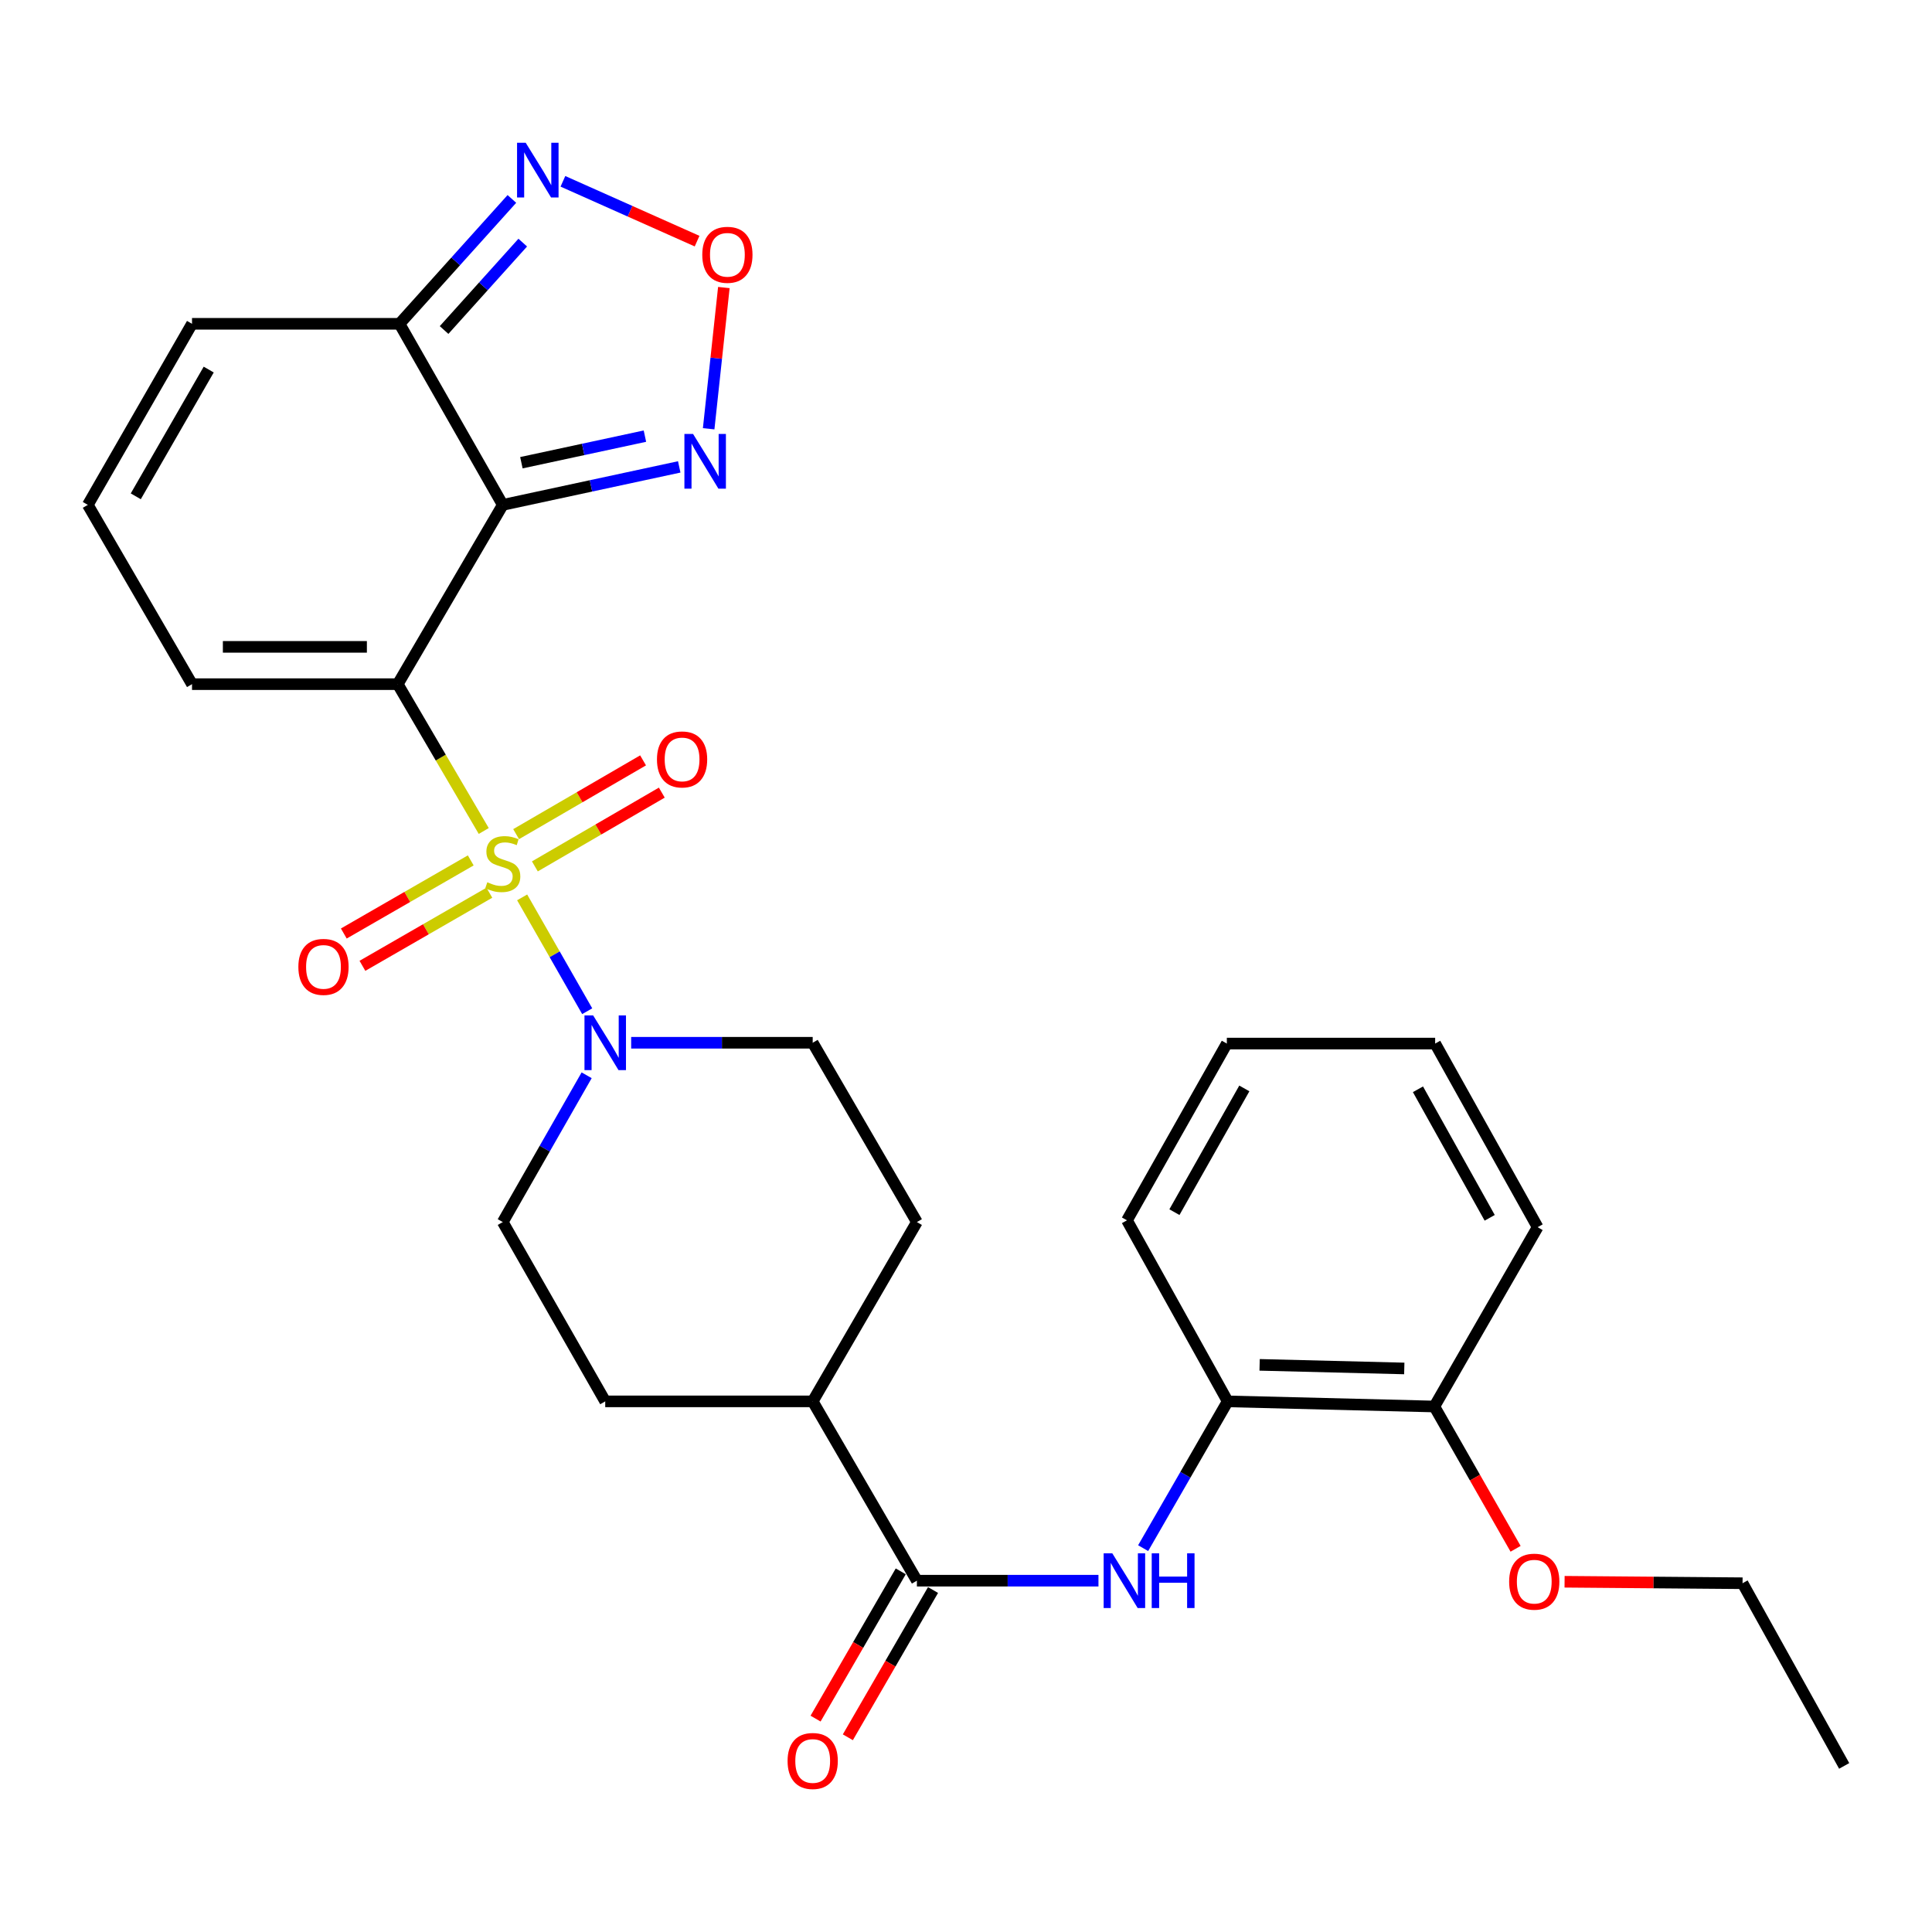 <?xml version='1.0' encoding='iso-8859-1'?>
<svg version='1.1' baseProfile='full'
              xmlns='http://www.w3.org/2000/svg'
                      xmlns:rdkit='http://www.rdkit.org/xml'
                      xmlns:xlink='http://www.w3.org/1999/xlink'
                  xml:space='preserve'
width='1000px' height='1000px' viewBox='0 0 1000 1000'>
<!-- END OF HEADER -->
<rect style='opacity:1.0;fill:#FFFFFF;stroke:none' width='1000' height='1000' x='0' y='0'> </rect>
<path class='bond-0' d='M 250.388,430.122 L 228.129,392.122' style='fill:none;fill-rule:evenodd;stroke:#CCCC00;stroke-width:6px;stroke-linecap:butt;stroke-linejoin:miter;stroke-opacity:1' />
<path class='bond-0' d='M 228.129,392.122 L 205.871,354.121' style='fill:none;fill-rule:evenodd;stroke:#000000;stroke-width:6px;stroke-linecap:butt;stroke-linejoin:miter;stroke-opacity:1' />
<path class='bond-2' d='M 270.264,464.483 L 287.1,493.943' style='fill:none;fill-rule:evenodd;stroke:#CCCC00;stroke-width:6px;stroke-linecap:butt;stroke-linejoin:miter;stroke-opacity:1' />
<path class='bond-2' d='M 287.1,493.943 L 303.935,523.403' style='fill:none;fill-rule:evenodd;stroke:#0000FF;stroke-width:6px;stroke-linecap:butt;stroke-linejoin:miter;stroke-opacity:1' />
<path class='bond-10' d='M 276.846,448.44 L 309.698,429.35' style='fill:none;fill-rule:evenodd;stroke:#CCCC00;stroke-width:6px;stroke-linecap:butt;stroke-linejoin:miter;stroke-opacity:1' />
<path class='bond-10' d='M 309.698,429.35 L 342.549,410.259' style='fill:none;fill-rule:evenodd;stroke:#FF0000;stroke-width:6px;stroke-linecap:butt;stroke-linejoin:miter;stroke-opacity:1' />
<path class='bond-10' d='M 267.147,431.75 L 299.999,412.659' style='fill:none;fill-rule:evenodd;stroke:#CCCC00;stroke-width:6px;stroke-linecap:butt;stroke-linejoin:miter;stroke-opacity:1' />
<path class='bond-10' d='M 299.999,412.659 L 332.85,393.569' style='fill:none;fill-rule:evenodd;stroke:#FF0000;stroke-width:6px;stroke-linecap:butt;stroke-linejoin:miter;stroke-opacity:1' />
<path class='bond-11' d='M 243.659,445.339 L 210.807,464.261' style='fill:none;fill-rule:evenodd;stroke:#CCCC00;stroke-width:6px;stroke-linecap:butt;stroke-linejoin:miter;stroke-opacity:1' />
<path class='bond-11' d='M 210.807,464.261 L 177.955,483.183' style='fill:none;fill-rule:evenodd;stroke:#FF0000;stroke-width:6px;stroke-linecap:butt;stroke-linejoin:miter;stroke-opacity:1' />
<path class='bond-11' d='M 253.293,462.067 L 220.442,480.989' style='fill:none;fill-rule:evenodd;stroke:#CCCC00;stroke-width:6px;stroke-linecap:butt;stroke-linejoin:miter;stroke-opacity:1' />
<path class='bond-11' d='M 220.442,480.989 L 187.59,499.911' style='fill:none;fill-rule:evenodd;stroke:#FF0000;stroke-width:6px;stroke-linecap:butt;stroke-linejoin:miter;stroke-opacity:1' />
<path class='bond-1' d='M 205.871,354.121 L 260.233,261.323' style='fill:none;fill-rule:evenodd;stroke:#000000;stroke-width:6px;stroke-linecap:butt;stroke-linejoin:miter;stroke-opacity:1' />
<path class='bond-9' d='M 205.871,354.121 L 99.388,354.121' style='fill:none;fill-rule:evenodd;stroke:#000000;stroke-width:6px;stroke-linecap:butt;stroke-linejoin:miter;stroke-opacity:1' />
<path class='bond-9' d='M 189.899,334.817 L 115.36,334.817' style='fill:none;fill-rule:evenodd;stroke:#000000;stroke-width:6px;stroke-linecap:butt;stroke-linejoin:miter;stroke-opacity:1' />
<path class='bond-3' d='M 260.233,261.323 L 206.783,167.602' style='fill:none;fill-rule:evenodd;stroke:#000000;stroke-width:6px;stroke-linecap:butt;stroke-linejoin:miter;stroke-opacity:1' />
<path class='bond-4' d='M 260.233,261.323 L 305.902,251.495' style='fill:none;fill-rule:evenodd;stroke:#000000;stroke-width:6px;stroke-linecap:butt;stroke-linejoin:miter;stroke-opacity:1' />
<path class='bond-4' d='M 305.902,251.495 L 351.571,241.667' style='fill:none;fill-rule:evenodd;stroke:#0000FF;stroke-width:6px;stroke-linecap:butt;stroke-linejoin:miter;stroke-opacity:1' />
<path class='bond-4' d='M 269.873,239.502 L 301.841,232.623' style='fill:none;fill-rule:evenodd;stroke:#000000;stroke-width:6px;stroke-linecap:butt;stroke-linejoin:miter;stroke-opacity:1' />
<path class='bond-4' d='M 301.841,232.623 L 333.809,225.744' style='fill:none;fill-rule:evenodd;stroke:#0000FF;stroke-width:6px;stroke-linecap:butt;stroke-linejoin:miter;stroke-opacity:1' />
<path class='bond-16' d='M 303.648,556.562 L 281.94,594.55' style='fill:none;fill-rule:evenodd;stroke:#0000FF;stroke-width:6px;stroke-linecap:butt;stroke-linejoin:miter;stroke-opacity:1' />
<path class='bond-16' d='M 281.94,594.55 L 260.233,632.539' style='fill:none;fill-rule:evenodd;stroke:#000000;stroke-width:6px;stroke-linecap:butt;stroke-linejoin:miter;stroke-opacity:1' />
<path class='bond-17' d='M 326.69,539.73 L 373.67,539.73' style='fill:none;fill-rule:evenodd;stroke:#0000FF;stroke-width:6px;stroke-linecap:butt;stroke-linejoin:miter;stroke-opacity:1' />
<path class='bond-17' d='M 373.67,539.73 L 420.65,539.73' style='fill:none;fill-rule:evenodd;stroke:#000000;stroke-width:6px;stroke-linecap:butt;stroke-linejoin:miter;stroke-opacity:1' />
<path class='bond-6' d='M 206.783,167.602 L 235.868,135.283' style='fill:none;fill-rule:evenodd;stroke:#000000;stroke-width:6px;stroke-linecap:butt;stroke-linejoin:miter;stroke-opacity:1' />
<path class='bond-6' d='M 235.868,135.283 L 264.953,102.965' style='fill:none;fill-rule:evenodd;stroke:#0000FF;stroke-width:6px;stroke-linecap:butt;stroke-linejoin:miter;stroke-opacity:1' />
<path class='bond-6' d='M 229.857,170.819 L 250.217,148.197' style='fill:none;fill-rule:evenodd;stroke:#000000;stroke-width:6px;stroke-linecap:butt;stroke-linejoin:miter;stroke-opacity:1' />
<path class='bond-6' d='M 250.217,148.197 L 270.576,125.574' style='fill:none;fill-rule:evenodd;stroke:#0000FF;stroke-width:6px;stroke-linecap:butt;stroke-linejoin:miter;stroke-opacity:1' />
<path class='bond-30' d='M 206.783,167.602 L 99.388,167.602' style='fill:none;fill-rule:evenodd;stroke:#000000;stroke-width:6px;stroke-linecap:butt;stroke-linejoin:miter;stroke-opacity:1' />
<path class='bond-5' d='M 366.802,221.93 L 370.734,185.38' style='fill:none;fill-rule:evenodd;stroke:#0000FF;stroke-width:6px;stroke-linecap:butt;stroke-linejoin:miter;stroke-opacity:1' />
<path class='bond-5' d='M 370.734,185.38 L 374.666,148.829' style='fill:none;fill-rule:evenodd;stroke:#FF0000;stroke-width:6px;stroke-linecap:butt;stroke-linejoin:miter;stroke-opacity:1' />
<path class='bond-31' d='M 360.811,124.811 L 326.088,109.331' style='fill:none;fill-rule:evenodd;stroke:#FF0000;stroke-width:6px;stroke-linecap:butt;stroke-linejoin:miter;stroke-opacity:1' />
<path class='bond-31' d='M 326.088,109.331 L 291.365,93.852' style='fill:none;fill-rule:evenodd;stroke:#0000FF;stroke-width:6px;stroke-linecap:butt;stroke-linejoin:miter;stroke-opacity:1' />
<path class='bond-7' d='M 474.583,818.158 L 420.65,725.348' style='fill:none;fill-rule:evenodd;stroke:#000000;stroke-width:6px;stroke-linecap:butt;stroke-linejoin:miter;stroke-opacity:1' />
<path class='bond-8' d='M 474.583,818.158 L 521.573,818.158' style='fill:none;fill-rule:evenodd;stroke:#000000;stroke-width:6px;stroke-linecap:butt;stroke-linejoin:miter;stroke-opacity:1' />
<path class='bond-8' d='M 521.573,818.158 L 568.563,818.158' style='fill:none;fill-rule:evenodd;stroke:#0000FF;stroke-width:6px;stroke-linecap:butt;stroke-linejoin:miter;stroke-opacity:1' />
<path class='bond-18' d='M 466.228,813.325 L 444.182,851.438' style='fill:none;fill-rule:evenodd;stroke:#000000;stroke-width:6px;stroke-linecap:butt;stroke-linejoin:miter;stroke-opacity:1' />
<path class='bond-18' d='M 444.182,851.438 L 422.136,889.551' style='fill:none;fill-rule:evenodd;stroke:#FF0000;stroke-width:6px;stroke-linecap:butt;stroke-linejoin:miter;stroke-opacity:1' />
<path class='bond-18' d='M 482.938,822.991 L 460.892,861.104' style='fill:none;fill-rule:evenodd;stroke:#000000;stroke-width:6px;stroke-linecap:butt;stroke-linejoin:miter;stroke-opacity:1' />
<path class='bond-18' d='M 460.892,861.104 L 438.846,899.216' style='fill:none;fill-rule:evenodd;stroke:#FF0000;stroke-width:6px;stroke-linecap:butt;stroke-linejoin:miter;stroke-opacity:1' />
<path class='bond-12' d='M 591.688,801.32 L 613.569,763.334' style='fill:none;fill-rule:evenodd;stroke:#0000FF;stroke-width:6px;stroke-linecap:butt;stroke-linejoin:miter;stroke-opacity:1' />
<path class='bond-12' d='M 613.569,763.334 L 635.45,725.348' style='fill:none;fill-rule:evenodd;stroke:#000000;stroke-width:6px;stroke-linecap:butt;stroke-linejoin:miter;stroke-opacity:1' />
<path class='bond-13' d='M 99.388,354.121 L 45.455,261.323' style='fill:none;fill-rule:evenodd;stroke:#000000;stroke-width:6px;stroke-linecap:butt;stroke-linejoin:miter;stroke-opacity:1' />
<path class='bond-19' d='M 635.45,725.348 L 742.416,728.008' style='fill:none;fill-rule:evenodd;stroke:#000000;stroke-width:6px;stroke-linecap:butt;stroke-linejoin:miter;stroke-opacity:1' />
<path class='bond-19' d='M 651.975,706.449 L 726.851,708.311' style='fill:none;fill-rule:evenodd;stroke:#000000;stroke-width:6px;stroke-linecap:butt;stroke-linejoin:miter;stroke-opacity:1' />
<path class='bond-23' d='M 635.45,725.348 L 583.318,631.638' style='fill:none;fill-rule:evenodd;stroke:#000000;stroke-width:6px;stroke-linecap:butt;stroke-linejoin:miter;stroke-opacity:1' />
<path class='bond-14' d='M 45.455,261.323 L 99.388,167.602' style='fill:none;fill-rule:evenodd;stroke:#000000;stroke-width:6px;stroke-linecap:butt;stroke-linejoin:miter;stroke-opacity:1' />
<path class='bond-14' d='M 70.276,256.893 L 108.029,191.288' style='fill:none;fill-rule:evenodd;stroke:#000000;stroke-width:6px;stroke-linecap:butt;stroke-linejoin:miter;stroke-opacity:1' />
<path class='bond-15' d='M 420.65,725.348 L 474.583,632.539' style='fill:none;fill-rule:evenodd;stroke:#000000;stroke-width:6px;stroke-linecap:butt;stroke-linejoin:miter;stroke-opacity:1' />
<path class='bond-29' d='M 420.65,725.348 L 313.266,725.348' style='fill:none;fill-rule:evenodd;stroke:#000000;stroke-width:6px;stroke-linecap:butt;stroke-linejoin:miter;stroke-opacity:1' />
<path class='bond-20' d='M 260.233,632.539 L 313.266,725.348' style='fill:none;fill-rule:evenodd;stroke:#000000;stroke-width:6px;stroke-linecap:butt;stroke-linejoin:miter;stroke-opacity:1' />
<path class='bond-21' d='M 420.65,539.73 L 474.583,632.539' style='fill:none;fill-rule:evenodd;stroke:#000000;stroke-width:6px;stroke-linecap:butt;stroke-linejoin:miter;stroke-opacity:1' />
<path class='bond-22' d='M 742.416,728.008 L 763.44,764.834' style='fill:none;fill-rule:evenodd;stroke:#000000;stroke-width:6px;stroke-linecap:butt;stroke-linejoin:miter;stroke-opacity:1' />
<path class='bond-22' d='M 763.44,764.834 L 784.465,801.659' style='fill:none;fill-rule:evenodd;stroke:#FF0000;stroke-width:6px;stroke-linecap:butt;stroke-linejoin:miter;stroke-opacity:1' />
<path class='bond-24' d='M 742.416,728.008 L 795.877,635.188' style='fill:none;fill-rule:evenodd;stroke:#000000;stroke-width:6px;stroke-linecap:butt;stroke-linejoin:miter;stroke-opacity:1' />
<path class='bond-25' d='M 809.824,818.716 L 855.883,819.097' style='fill:none;fill-rule:evenodd;stroke:#FF0000;stroke-width:6px;stroke-linecap:butt;stroke-linejoin:miter;stroke-opacity:1' />
<path class='bond-25' d='M 855.883,819.097 L 901.942,819.477' style='fill:none;fill-rule:evenodd;stroke:#000000;stroke-width:6px;stroke-linecap:butt;stroke-linejoin:miter;stroke-opacity:1' />
<path class='bond-27' d='M 583.318,631.638 L 635.01,540.148' style='fill:none;fill-rule:evenodd;stroke:#000000;stroke-width:6px;stroke-linecap:butt;stroke-linejoin:miter;stroke-opacity:1' />
<path class='bond-27' d='M 607.879,627.41 L 644.063,563.367' style='fill:none;fill-rule:evenodd;stroke:#000000;stroke-width:6px;stroke-linecap:butt;stroke-linejoin:miter;stroke-opacity:1' />
<path class='bond-32' d='M 795.877,635.188 L 742.834,540.148' style='fill:none;fill-rule:evenodd;stroke:#000000;stroke-width:6px;stroke-linecap:butt;stroke-linejoin:miter;stroke-opacity:1' />
<path class='bond-32' d='M 771.064,630.34 L 733.934,563.812' style='fill:none;fill-rule:evenodd;stroke:#000000;stroke-width:6px;stroke-linecap:butt;stroke-linejoin:miter;stroke-opacity:1' />
<path class='bond-26' d='M 901.942,819.477 L 954.545,914.035' style='fill:none;fill-rule:evenodd;stroke:#000000;stroke-width:6px;stroke-linecap:butt;stroke-linejoin:miter;stroke-opacity:1' />
<path class='bond-28' d='M 635.01,540.148 L 742.834,540.148' style='fill:none;fill-rule:evenodd;stroke:#000000;stroke-width:6px;stroke-linecap:butt;stroke-linejoin:miter;stroke-opacity:1' />
<path  class='atom-0' d='M 252.233 456.651
Q 252.553 456.771, 253.873 457.331
Q 255.193 457.891, 256.633 458.251
Q 258.113 458.571, 259.553 458.571
Q 262.233 458.571, 263.793 457.291
Q 265.353 455.971, 265.353 453.691
Q 265.353 452.131, 264.553 451.171
Q 263.793 450.211, 262.593 449.691
Q 261.393 449.171, 259.393 448.571
Q 256.873 447.811, 255.353 447.091
Q 253.873 446.371, 252.793 444.851
Q 251.753 443.331, 251.753 440.771
Q 251.753 437.211, 254.153 435.011
Q 256.593 432.811, 261.393 432.811
Q 264.673 432.811, 268.393 434.371
L 267.473 437.451
Q 264.073 436.051, 261.513 436.051
Q 258.753 436.051, 257.233 437.211
Q 255.713 438.331, 255.753 440.291
Q 255.753 441.811, 256.513 442.731
Q 257.313 443.651, 258.433 444.171
Q 259.593 444.691, 261.513 445.291
Q 264.073 446.091, 265.593 446.891
Q 267.113 447.691, 268.193 449.331
Q 269.313 450.931, 269.313 453.691
Q 269.313 457.611, 266.673 459.731
Q 264.073 461.811, 259.713 461.811
Q 257.193 461.811, 255.273 461.251
Q 253.393 460.731, 251.153 459.811
L 252.233 456.651
' fill='#CCCC00'/>
<path  class='atom-3' d='M 307.006 525.57
L 316.286 540.57
Q 317.206 542.05, 318.686 544.73
Q 320.166 547.41, 320.246 547.57
L 320.246 525.57
L 324.006 525.57
L 324.006 553.89
L 320.126 553.89
L 310.166 537.49
Q 309.006 535.57, 307.766 533.37
Q 306.566 531.17, 306.206 530.49
L 306.206 553.89
L 302.526 553.89
L 302.526 525.57
L 307.006 525.57
' fill='#0000FF'/>
<path  class='atom-5' d='M 358.73 224.62
L 368.01 239.62
Q 368.93 241.1, 370.41 243.78
Q 371.89 246.46, 371.97 246.62
L 371.97 224.62
L 375.73 224.62
L 375.73 252.94
L 371.85 252.94
L 361.89 236.54
Q 360.73 234.62, 359.49 232.42
Q 358.29 230.22, 357.93 229.54
L 357.93 252.94
L 354.25 252.94
L 354.25 224.62
L 358.73 224.62
' fill='#0000FF'/>
<path  class='atom-6' d='M 363.497 131.883
Q 363.497 125.083, 366.857 121.283
Q 370.217 117.483, 376.497 117.483
Q 382.777 117.483, 386.137 121.283
Q 389.497 125.083, 389.497 131.883
Q 389.497 138.763, 386.097 142.683
Q 382.697 146.563, 376.497 146.563
Q 370.257 146.563, 366.857 142.683
Q 363.497 138.803, 363.497 131.883
M 376.497 143.363
Q 380.817 143.363, 383.137 140.483
Q 385.497 137.563, 385.497 131.883
Q 385.497 126.323, 383.137 123.523
Q 380.817 120.683, 376.497 120.683
Q 372.177 120.683, 369.817 123.483
Q 367.497 126.283, 367.497 131.883
Q 367.497 137.603, 369.817 140.483
Q 372.177 143.363, 376.497 143.363
' fill='#FF0000'/>
<path  class='atom-7' d='M 272.108 73.898
L 281.388 88.898
Q 282.308 90.378, 283.788 93.058
Q 285.268 95.738, 285.348 95.898
L 285.348 73.898
L 289.108 73.898
L 289.108 102.218
L 285.228 102.218
L 275.268 85.818
Q 274.108 83.898, 272.868 81.698
Q 271.668 79.498, 271.308 78.818
L 271.308 102.218
L 267.628 102.218
L 267.628 73.898
L 272.108 73.898
' fill='#0000FF'/>
<path  class='atom-9' d='M 575.728 803.998
L 585.008 818.998
Q 585.928 820.478, 587.408 823.158
Q 588.888 825.838, 588.968 825.998
L 588.968 803.998
L 592.728 803.998
L 592.728 832.318
L 588.848 832.318
L 578.888 815.918
Q 577.728 813.998, 576.488 811.798
Q 575.288 809.598, 574.928 808.918
L 574.928 832.318
L 571.248 832.318
L 571.248 803.998
L 575.728 803.998
' fill='#0000FF'/>
<path  class='atom-9' d='M 596.128 803.998
L 599.968 803.998
L 599.968 816.038
L 614.448 816.038
L 614.448 803.998
L 618.288 803.998
L 618.288 832.318
L 614.448 832.318
L 614.448 819.238
L 599.968 819.238
L 599.968 832.318
L 596.128 832.318
L 596.128 803.998
' fill='#0000FF'/>
<path  class='atom-11' d='M 340.043 393.077
Q 340.043 386.277, 343.403 382.477
Q 346.763 378.677, 353.043 378.677
Q 359.323 378.677, 362.683 382.477
Q 366.043 386.277, 366.043 393.077
Q 366.043 399.957, 362.643 403.877
Q 359.243 407.757, 353.043 407.757
Q 346.803 407.757, 343.403 403.877
Q 340.043 399.997, 340.043 393.077
M 353.043 404.557
Q 357.363 404.557, 359.683 401.677
Q 362.043 398.757, 362.043 393.077
Q 362.043 387.517, 359.683 384.717
Q 357.363 381.877, 353.043 381.877
Q 348.723 381.877, 346.363 384.677
Q 344.043 387.477, 344.043 393.077
Q 344.043 398.797, 346.363 401.677
Q 348.723 404.557, 353.043 404.557
' fill='#FF0000'/>
<path  class='atom-12' d='M 154.435 500.461
Q 154.435 493.661, 157.795 489.861
Q 161.155 486.061, 167.435 486.061
Q 173.715 486.061, 177.075 489.861
Q 180.435 493.661, 180.435 500.461
Q 180.435 507.341, 177.035 511.261
Q 173.635 515.141, 167.435 515.141
Q 161.195 515.141, 157.795 511.261
Q 154.435 507.381, 154.435 500.461
M 167.435 511.941
Q 171.755 511.941, 174.075 509.061
Q 176.435 506.141, 176.435 500.461
Q 176.435 494.901, 174.075 492.101
Q 171.755 489.261, 167.435 489.261
Q 163.115 489.261, 160.755 492.061
Q 158.435 494.861, 158.435 500.461
Q 158.435 506.181, 160.755 509.061
Q 163.115 511.941, 167.435 511.941
' fill='#FF0000'/>
<path  class='atom-19' d='M 407.65 911.476
Q 407.65 904.676, 411.01 900.876
Q 414.37 897.076, 420.65 897.076
Q 426.93 897.076, 430.29 900.876
Q 433.65 904.676, 433.65 911.476
Q 433.65 918.356, 430.25 922.276
Q 426.85 926.156, 420.65 926.156
Q 414.41 926.156, 411.01 922.276
Q 407.65 918.396, 407.65 911.476
M 420.65 922.956
Q 424.97 922.956, 427.29 920.076
Q 429.65 917.156, 429.65 911.476
Q 429.65 905.916, 427.29 903.116
Q 424.97 900.276, 420.65 900.276
Q 416.33 900.276, 413.97 903.076
Q 411.65 905.876, 411.65 911.476
Q 411.65 917.196, 413.97 920.076
Q 416.33 922.956, 420.65 922.956
' fill='#FF0000'/>
<path  class='atom-23' d='M 781.129 818.667
Q 781.129 811.867, 784.489 808.067
Q 787.849 804.267, 794.129 804.267
Q 800.409 804.267, 803.769 808.067
Q 807.129 811.867, 807.129 818.667
Q 807.129 825.547, 803.729 829.467
Q 800.329 833.347, 794.129 833.347
Q 787.889 833.347, 784.489 829.467
Q 781.129 825.587, 781.129 818.667
M 794.129 830.147
Q 798.449 830.147, 800.769 827.267
Q 803.129 824.347, 803.129 818.667
Q 803.129 813.107, 800.769 810.307
Q 798.449 807.467, 794.129 807.467
Q 789.809 807.467, 787.449 810.267
Q 785.129 813.067, 785.129 818.667
Q 785.129 824.387, 787.449 827.267
Q 789.809 830.147, 794.129 830.147
' fill='#FF0000'/>
</svg>
